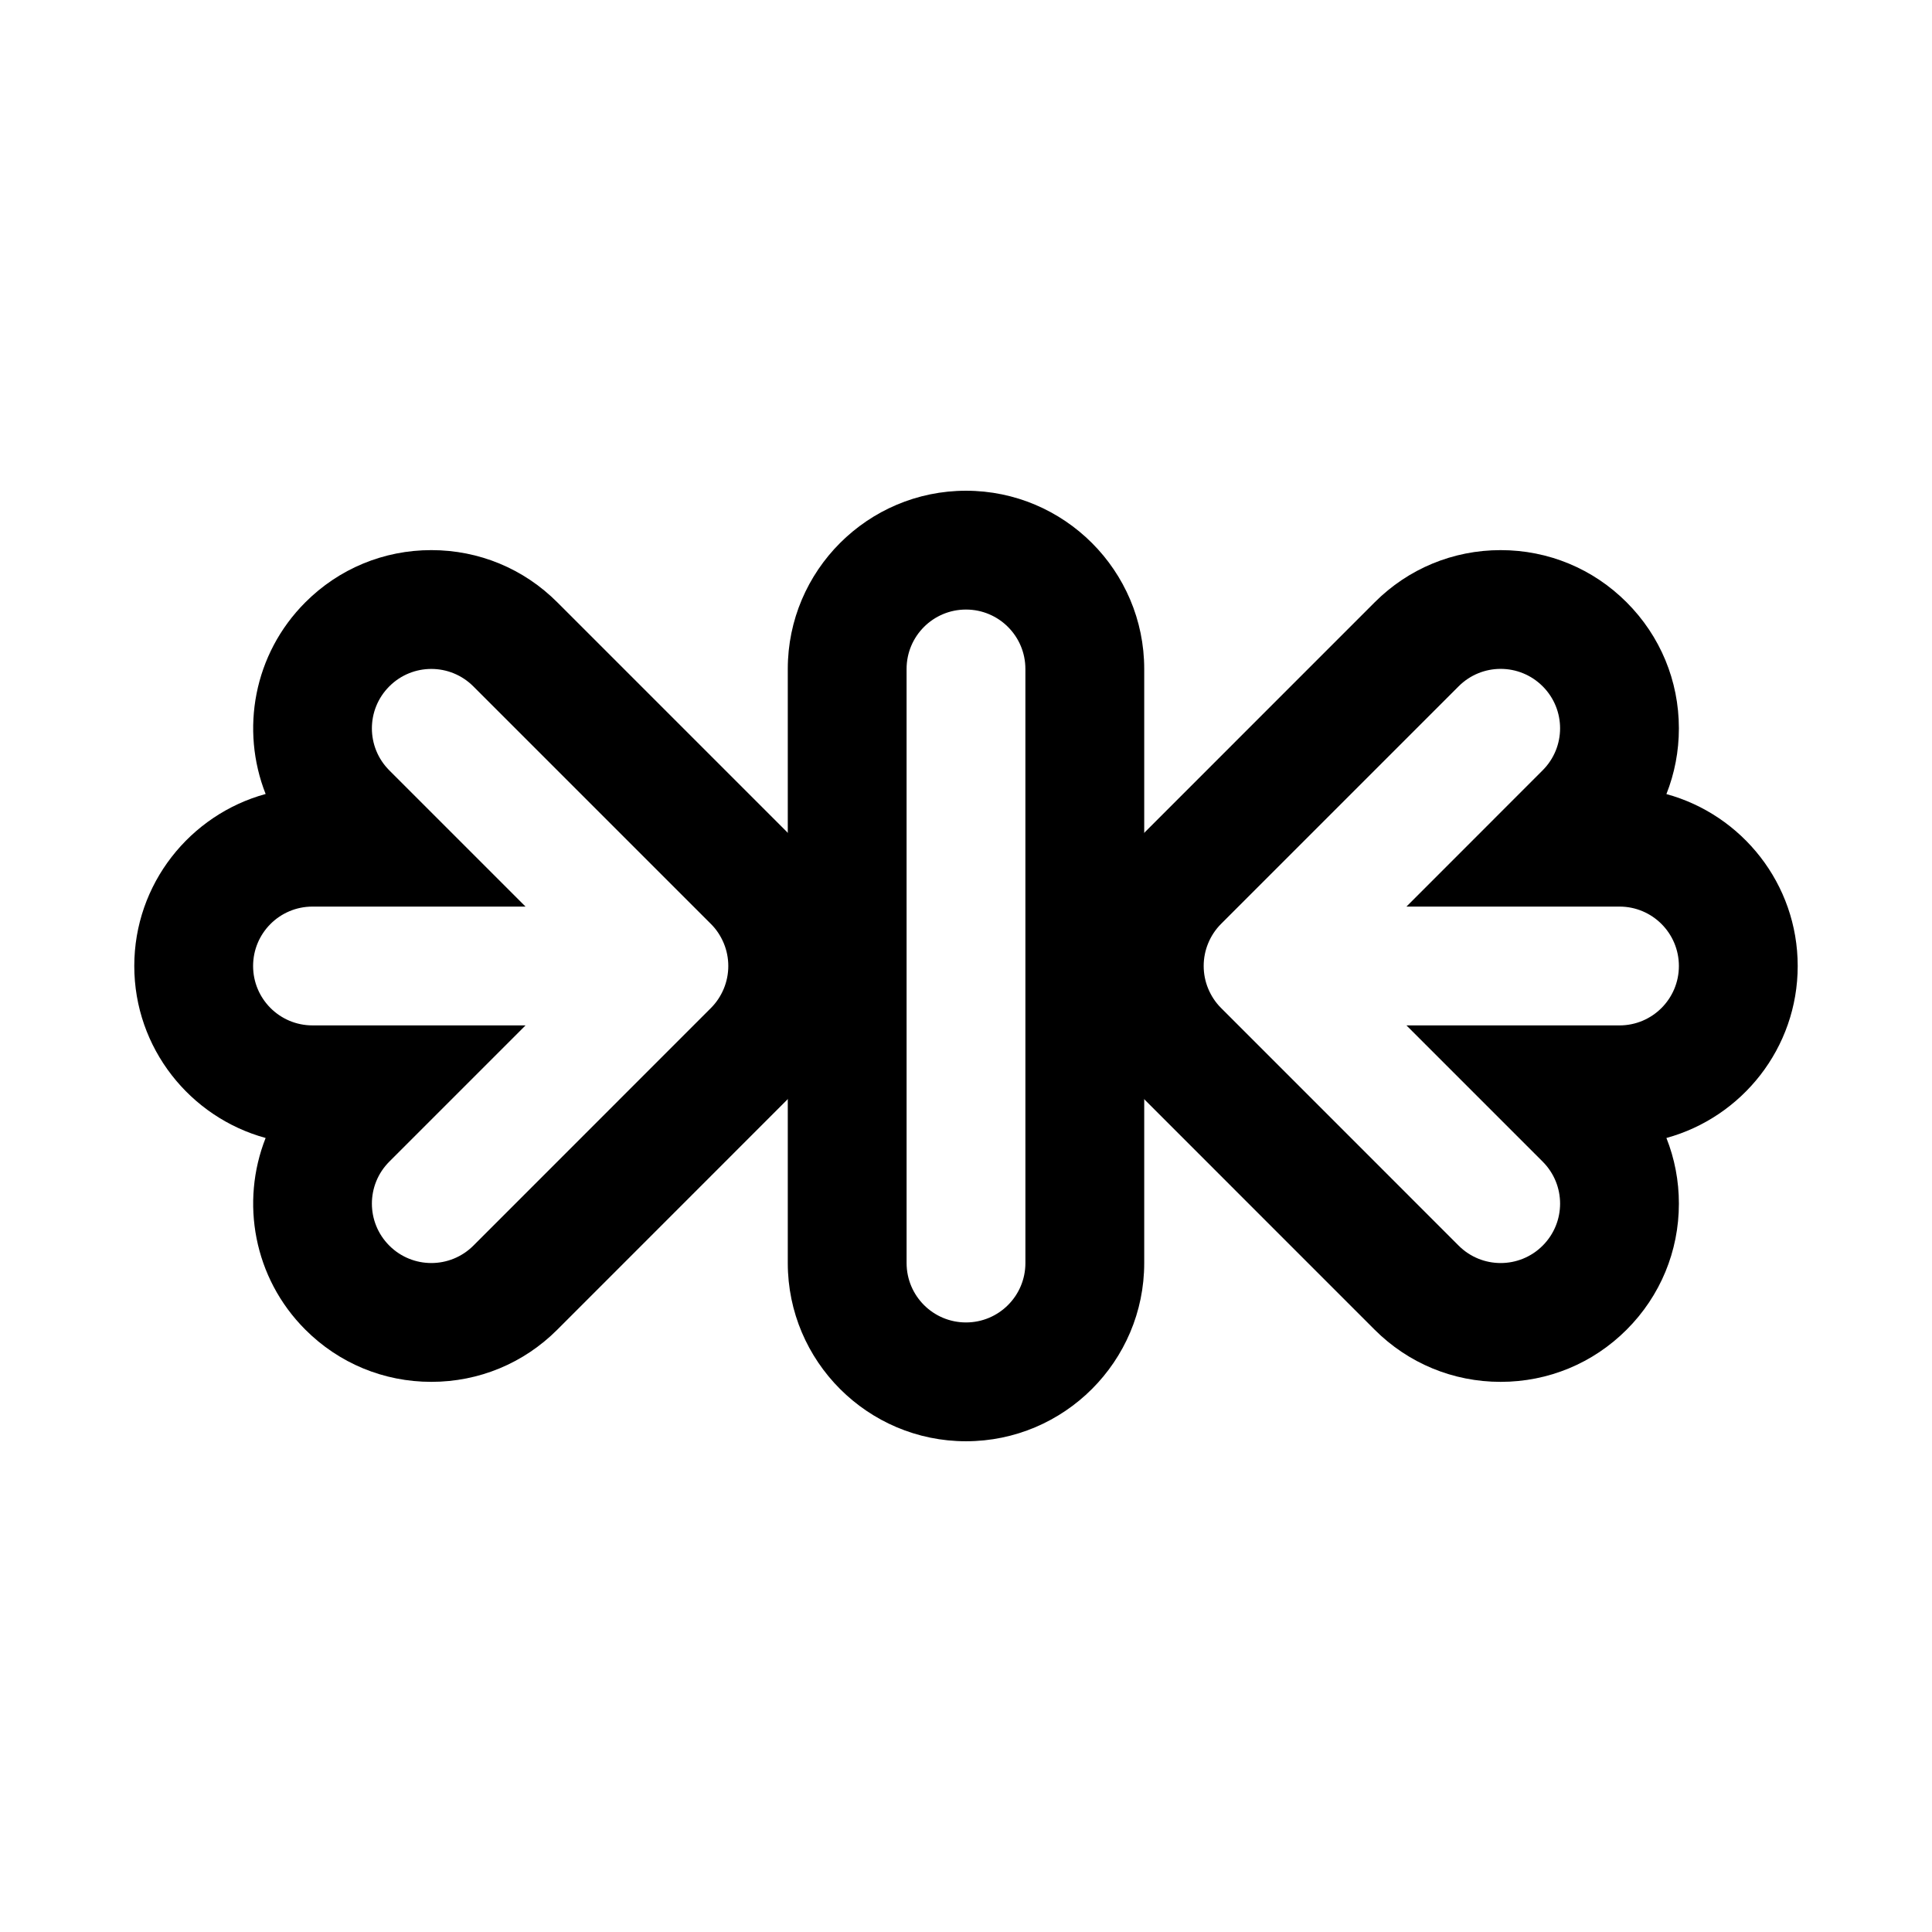 <?xml version="1.0" encoding="UTF-8"?>
<!-- Uploaded to: ICON Repo, www.iconrepo.com, Generator: ICON Repo Mixer Tools -->
<svg fill="#000000" width="800px" height="800px" version="1.1" viewBox="144 144 512 512" xmlns="http://www.w3.org/2000/svg">
 <g>
  <path d="m400 274.05c-26.039 0-47.23 21.191-47.23 47.23v157.44c0 26.039 21.191 47.23 47.23 47.23s47.23-21.191 47.23-47.23v-157.44c0-26.039-21.191-47.23-47.23-47.23zm15.742 204.67c0 8.691-7.039 15.742-15.742 15.742-8.707 0-15.742-7.055-15.742-15.742l-0.004-157.44c0-8.691 7.039-15.742 15.742-15.742 8.707 0 15.742 7.055 15.742 15.742z"/>
  <path d="m620.41 400c0-21.742-14.77-40.086-34.793-45.562 2.172-5.481 3.305-11.355 3.305-17.414 0-12.609-4.93-24.48-13.84-33.395-8.91-8.926-20.781-13.84-33.391-13.84-12.609 0-24.48 4.914-33.395 13.84l-62.898 62.914c-4.441 4.41-7.918 9.605-10.281 15.367-4.785 11.508-4.785 24.703-0.031 36.117 2.394 5.84 5.871 11.035 10.25 15.383l62.961 62.977c8.914 8.906 20.781 13.82 33.395 13.82 12.609 0 24.48-4.914 33.395-13.84 8.91-8.91 13.836-20.781 13.836-33.391 0-6.062-1.133-11.934-3.305-17.398 20.027-5.496 34.793-23.836 34.793-45.578zm-47.23 15.742h-56.457l36.102 36.102c6.156 6.156 6.156 16.105 0 22.262-3.07 3.07-7.102 4.613-11.133 4.613s-8.062-1.543-11.133-4.613l-62.961-62.977c-1.465-1.449-2.613-3.195-3.418-5.133-1.59-3.84-1.59-8.172 0-12.027 0.805-1.938 1.953-3.668 3.418-5.133l62.961-62.961c6.156-6.156 16.105-6.156 22.262 0s6.156 16.105 0 22.262l-36.098 36.117h56.457c8.707 0 15.742 7.055 15.742 15.742 0 8.691-7.035 15.746-15.742 15.746z"/>
  <path d="m364.91 381.97c-2.394-5.824-5.871-11.02-10.25-15.383l-62.961-62.961c-8.91-8.926-20.781-13.84-33.395-13.84-12.609 0-24.48 4.914-33.391 13.84-13.715 13.715-17.223 33.816-10.516 50.789-20.043 5.481-34.812 23.84-34.812 45.582s14.77 40.102 34.809 45.578c-6.707 16.973-3.195 37.078 10.516 50.789 8.914 8.926 20.785 13.84 33.395 13.84s24.48-4.914 33.395-13.84l62.898-62.914c4.441-4.41 7.918-9.605 10.281-15.367 4.785-11.492 4.785-24.684 0.031-36.113zm-29.098 24.039c-0.805 1.938-1.953 3.668-3.418 5.133l-62.961 62.977c-3.066 3.055-7.098 4.598-11.129 4.598s-8.062-1.543-11.133-4.613c-6.156-6.156-6.156-16.105 0-22.262l36.105-36.102h-56.461c-8.707 0-15.742-7.055-15.742-15.742 0-8.691 7.039-15.742 15.742-15.742h56.457l-36.102-36.102c-6.156-6.156-6.156-16.105 0-22.262s16.105-6.156 22.262 0l62.961 62.961c1.465 1.449 2.613 3.195 3.418 5.133 1.59 3.836 1.59 8.184 0 12.023z"/>
 </g>
</svg>